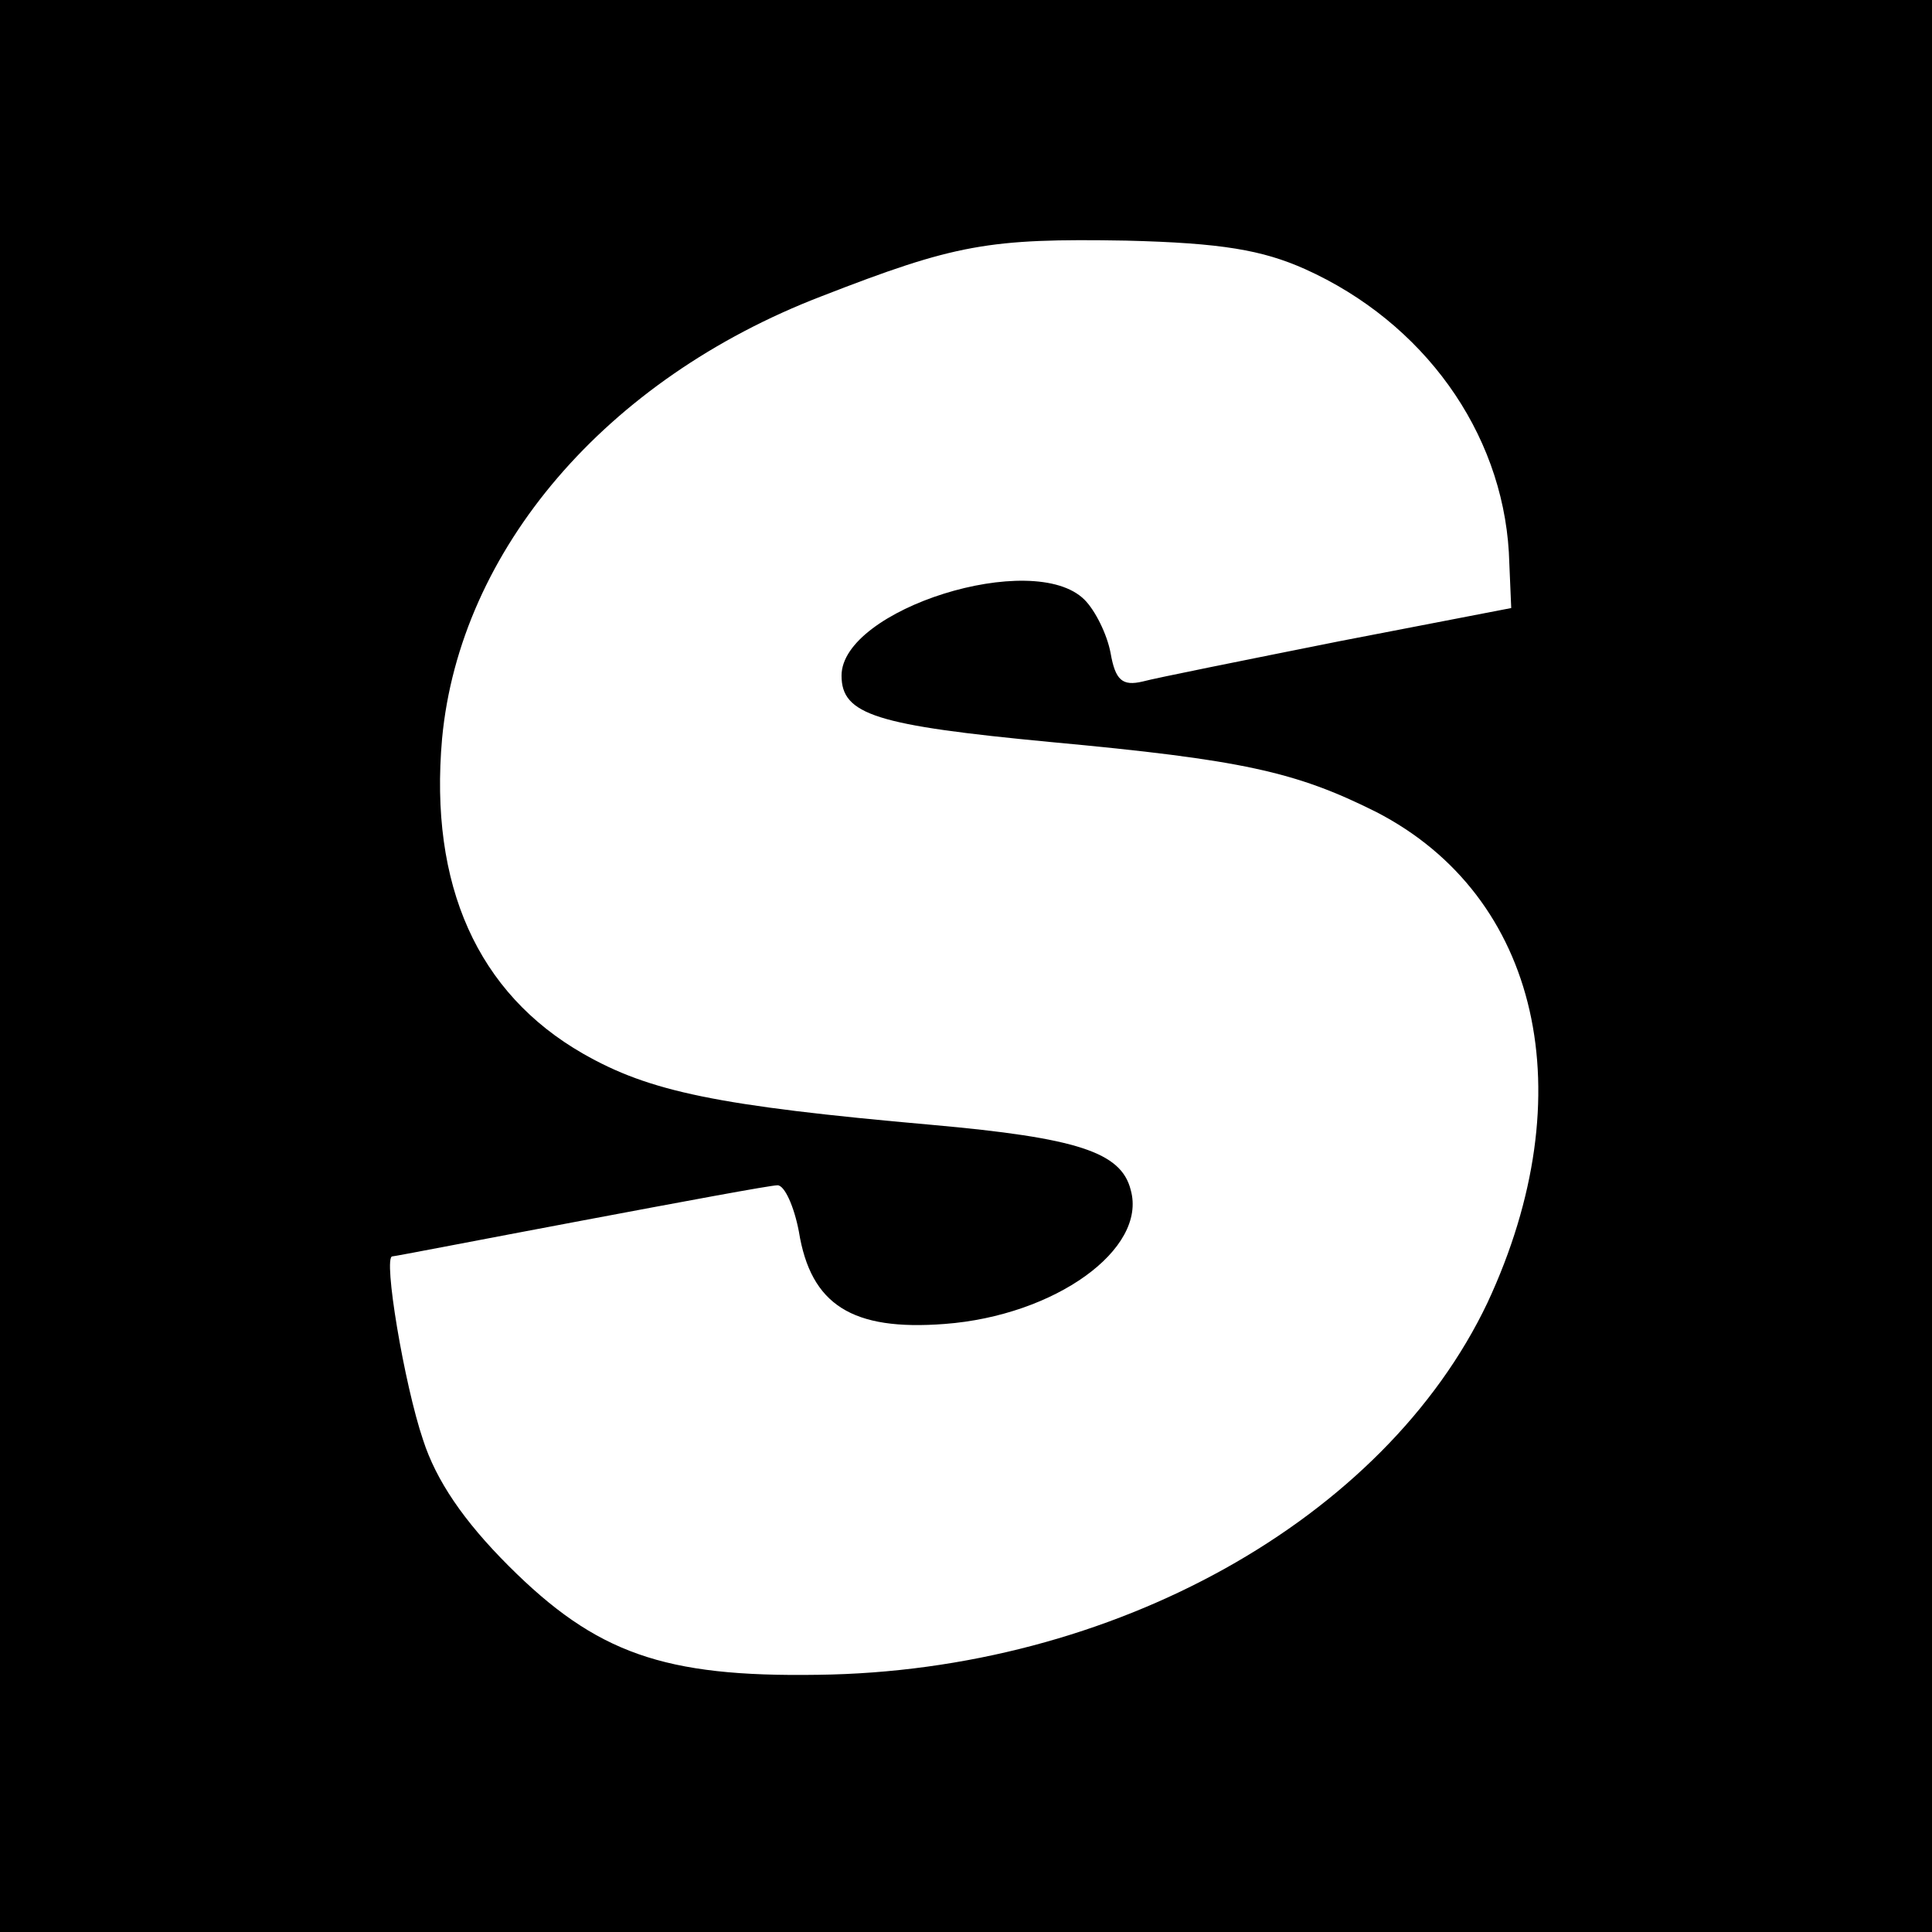 <?xml version="1.0" standalone="no"?>
<!DOCTYPE svg PUBLIC "-//W3C//DTD SVG 20010904//EN"
 "http://www.w3.org/TR/2001/REC-SVG-20010904/DTD/svg10.dtd">
<svg version="1.0" xmlns="http://www.w3.org/2000/svg"
 width="163pt" height="163pt" viewBox="0 0 163 163"
 preserveAspectRatio="xMidYMid meet">
<g transform="translate(0,163) scale(0.1,-0.1)"
fill="#000000" stroke="none">
<path d="M0 815 l0 -815 815 0 815 0 0 815 0 815 -815 0 -815 0 0 -815z m1101
588 c100 -45 166 -137 172 -239 l2 -47 -145 -28 c-80 -16 -155 -31 -166 -34
-17 -4 -23 1 -27 24 -3 16 -13 36 -22 45 -43 43 -205 -8 -205 -64 0 -33 29
-42 176 -56 162 -15 207 -25 275 -59 138 -71 176 -238 94 -414 -87 -183 -316
-311 -565 -314 -130 -2 -187 18 -261 92 -38 38 -61 72 -72 106 -16 47 -34 155
-26 155 2 0 74 14 159 30 85 16 160 30 166 30 6 0 14 -18 18 -39 10 -62 45
-84 123 -78 93 7 171 63 157 113 -8 32 -45 44 -168 55 -181 16 -238 28 -294
60 -89 51 -130 142 -119 266 15 159 138 303 320 373 113 44 141 49 257 47 81
-2 115 -8 151 -24z"/>
</g>
</svg>
